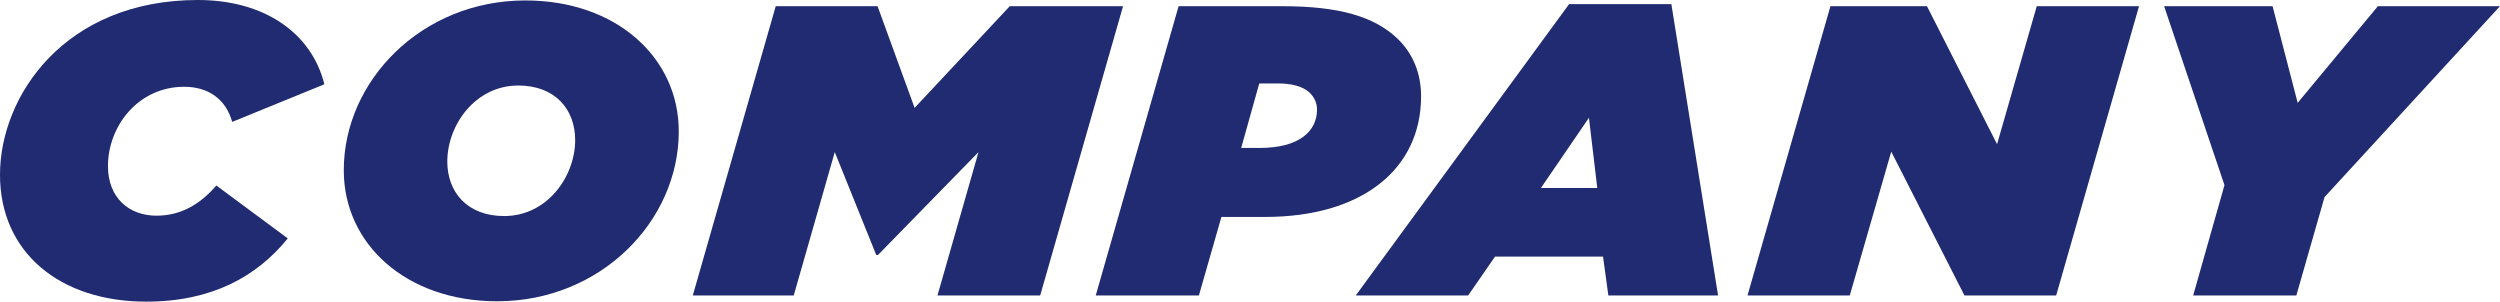 <?xml version="1.0" encoding="UTF-8"?>
<svg id="_图层_2" data-name="图层 2" xmlns="http://www.w3.org/2000/svg" viewBox="0 0 338.81 40.88">
  <defs>
    <style>
      .cls-1 {
        fill: #202b71;
      }
    </style>
  </defs>
  <g id="_レイヤー_1" data-name="レイヤー 1">
    <g>
      <path class="cls-1" d="M0,23.69C0,12.99,8.78,0,26.82,0c9.02,0,15.41,4.48,17.14,11.42l-12.49,5.1c-.9-3.19-3.34-4.76-6.51-4.76-6.27,0-10.33,5.38-10.33,10.75,0,4.31,2.87,6.72,6.57,6.72,3.23,0,5.85-1.46,8.12-4.09l9.68,7.17c-4.18,5.15-10.27,8.57-19.18,8.57C8.12,40.88,0,34.22,0,23.69Z"/>
      <path class="cls-1" d="M46.59,23.07C46.59,10.92,57.17,.06,71.2,.06c12.31,0,20.79,7.73,20.79,17.75,0,12.15-10.57,23.02-24.61,23.02-12.31,0-20.79-7.73-20.79-17.75Zm31.36-4.09c0-4.14-2.69-7.39-7.71-7.39-5.85,0-9.62,5.38-9.62,10.3,0,4.14,2.69,7.39,7.71,7.39,5.85,0,9.62-5.38,9.62-10.3Z"/>
      <path class="cls-1" d="M105.13,.84h13.8l5.02,13.78L136.85,.84h15.35l-11.23,39.2h-13.92l5.56-19.43-13.62,13.94h-.24l-5.62-13.94-5.56,19.43h-13.68L105.13,.84Z"/>
      <path class="cls-1" d="M159.73,.84h14.04c7.71,0,12.43,1.4,15.53,4.31,2.21,2.07,3.29,4.82,3.29,7.9,0,9.8-7.89,16.35-21.15,16.35h-5.91l-3.05,10.64h-13.98L159.73,.84Zm10.99,19.21c5.32,0,7.77-2.24,7.77-5.21,0-.84-.36-1.68-1.02-2.3-.96-.9-2.63-1.23-4.18-1.23h-2.63l-2.45,8.74h2.51Z"/>
      <path class="cls-1" d="M212.65,.56h13.86l6.33,39.48h-14.87l-.72-5.26h-14.64l-3.64,5.26h-15.23L212.65,.56Zm3.82,24.92l-1.13-9.52-6.51,9.52h7.65Z"/>
      <path class="cls-1" d="M248.07,.84h13.08l9.5,18.7,5.38-18.7h13.86l-11.23,39.2h-12.43l-9.92-19.49-5.62,19.49h-13.86L248.07,.84Z"/>
      <path class="cls-1" d="M301.47,25.09L293.29,.84h14.7l3.4,13.1,10.87-13.1h16.55l-23.78,25.87-3.82,13.33h-13.98l4.24-14.95Z"/>
    </g>
  </g>
</svg>